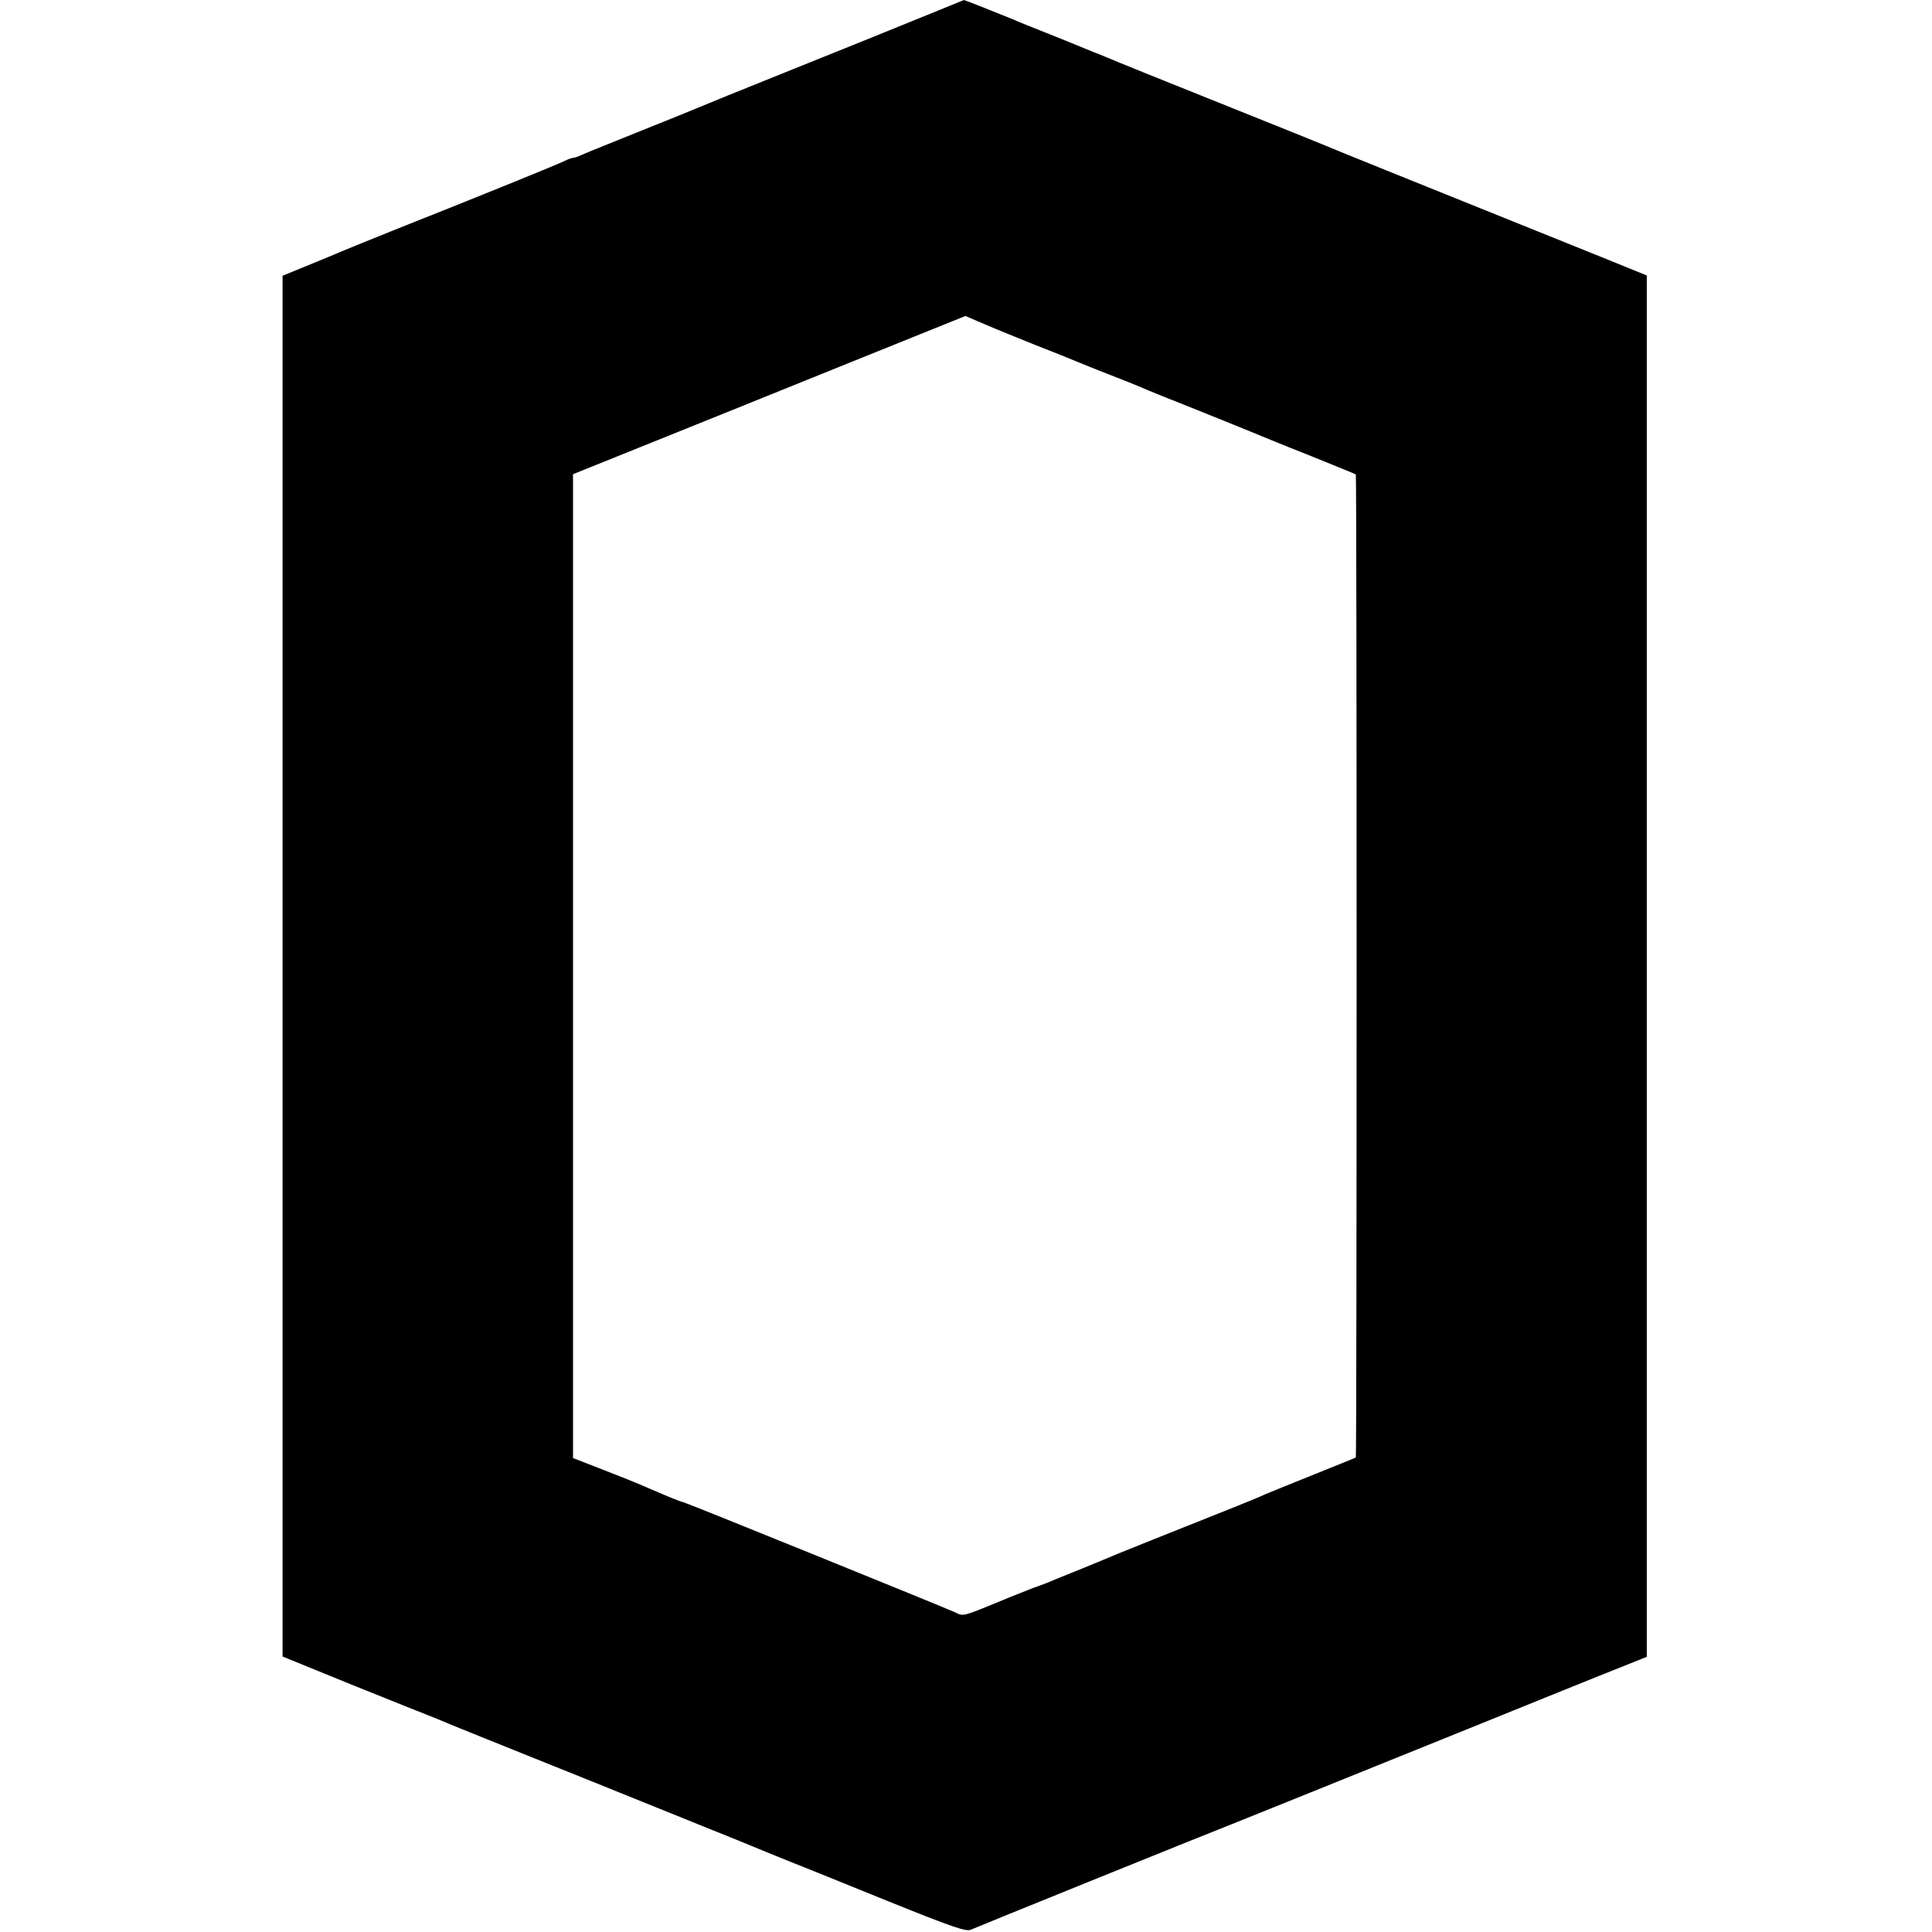 <?xml version="1.0" standalone="no"?>
<!DOCTYPE svg PUBLIC "-//W3C//DTD SVG 20010904//EN"
 "http://www.w3.org/TR/2001/REC-SVG-20010904/DTD/svg10.dtd">
<svg version="1.0" xmlns="http://www.w3.org/2000/svg"
 width="735pt" height="735pt" viewBox="0 0 735 735"
 preserveAspectRatio="xMidYMid meet">
<g transform="translate(0,735) scale(0.1,-0.1)"
fill="#000000" stroke="none">
<path d="M3510 7286 c-85 -35 -308 -125 -495 -200 -187 -75 -349 -141 -360
-146 -11 -5 -105 -43 -210 -85 -104 -42 -204 -82 -222 -90 -17 -8 -35 -15 -40
-15 -6 0 -23 -6 -39 -14 -29 -14 -289 -120 -629 -255 -99 -40 -189 -76 -200
-81 -11 -5 -69 -29 -130 -54 l-110 -45 0 -2626 0 -2627 270 -110 c149 -60 277
-111 285 -114 20 -8 48 -19 90 -37 19 -8 161 -65 315 -127 154 -62 327 -131
385 -155 58 -23 175 -71 260 -105 85 -34 169 -68 185 -75 17 -7 75 -31 130
-53 55 -22 230 -92 389 -157 238 -96 293 -115 310 -106 17 8 839 341 1014 410
48 19 382 154 907 366 160 65 371 150 470 190 l180 72 0 2628 0 2627 -155 63
c-864 348 -1003 404 -1065 430 -16 7 -133 54 -260 105 -372 149 -548 220 -575
232 -14 6 -34 14 -45 18 -11 5 -60 24 -110 45 -49 20 -108 43 -130 52 -22 9
-53 21 -70 29 -46 19 -185 74 -188 74 -1 -1 -72 -29 -157 -64z m275 -1186 c11
-5 79 -32 150 -61 72 -28 144 -57 160 -64 17 -7 73 -30 125 -50 52 -20 109
-43 125 -50 17 -8 111 -46 210 -85 99 -40 194 -78 210 -85 17 -7 111 -46 210
-85 99 -40 181 -73 183 -75 4 -4 4 -3736 0 -3740 -2 -1 -73 -30 -158 -64 -85
-34 -168 -68 -185 -75 -16 -8 -77 -33 -135 -56 -216 -86 -406 -162 -425 -170
-11 -5 -72 -30 -135 -56 -63 -25 -126 -51 -140 -57 -14 -5 -29 -11 -35 -13 -5
-1 -50 -19 -100 -39 -189 -78 -178 -75 -211 -59 -39 18 -1015 414 -1034 419
-14 3 -55 20 -127 51 -67 29 -100 42 -195 79 l-98 38 0 236 c0 308 0 3242 0
3391 l0 116 303 122 c166 67 502 202 746 301 l444 179 46 -20 c25 -11 55 -23
66 -28z"/>
</g>
</svg>
